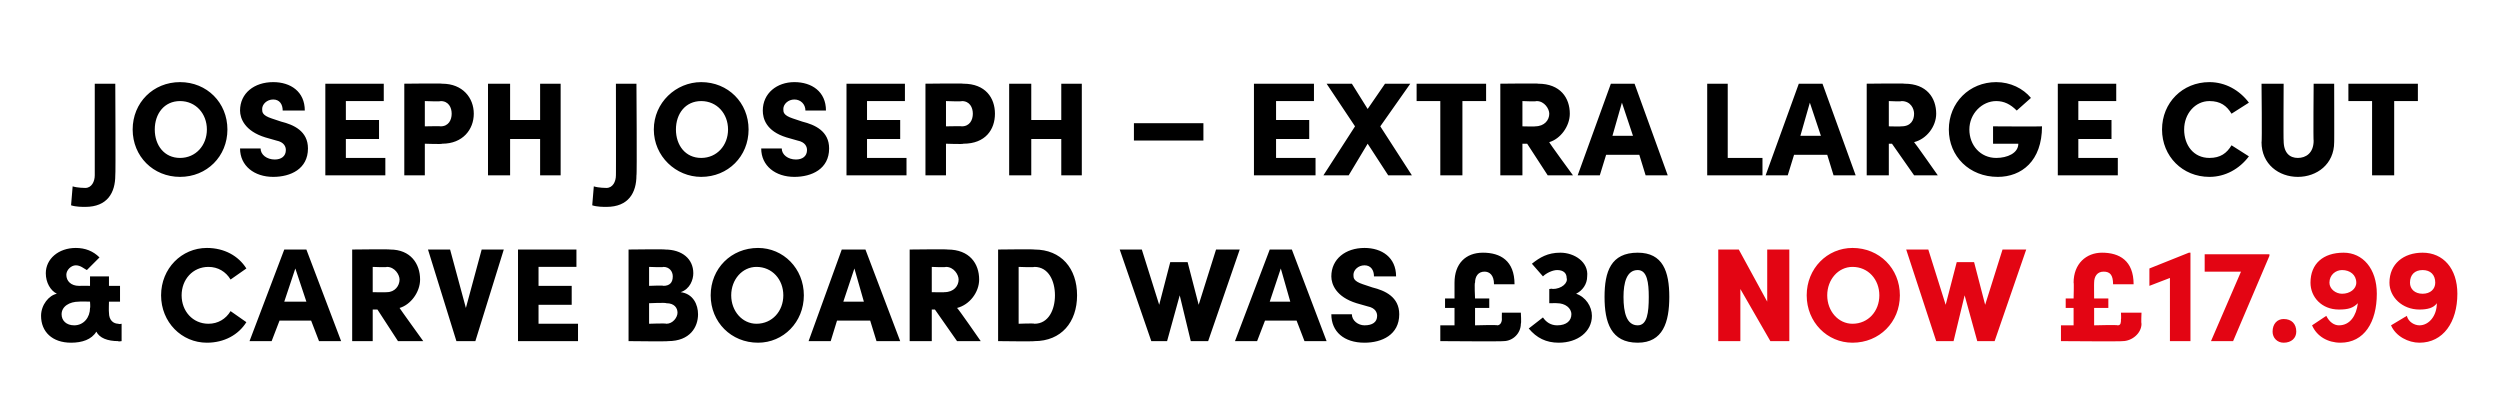 <?xml version="1.0" standalone="no"?><!DOCTYPE svg PUBLIC "-//W3C//DTD SVG 1.1//EN" "http://www.w3.org/Graphics/SVG/1.1/DTD/svg11.dtd"><svg xmlns="http://www.w3.org/2000/svg" version="1.1" width="158.3px" height="26.4px" viewBox="0 -5 158.3 26.4" style="top:-5px">  <desc>Joseph Joseph – Extra Large Cut &amp; Carve Board WAS £30 NOW £17.99</desc>  <defs/>  <g id="Polygon30187">    <path d="M 111.9 10.8 L 113.3 10.8 L 113.3 16.6 L 112.1 16.6 L 110.2 13.3 L 110.2 16.6 L 108.8 16.6 L 108.8 10.8 L 110.1 10.8 L 111.9 14.1 L 111.9 10.8 Z M 114.4 13.7 C 114.4 12 115.7 10.7 117.3 10.7 C 119 10.7 120.3 12 120.3 13.7 C 120.3 15.4 119 16.7 117.3 16.7 C 115.7 16.7 114.4 15.4 114.4 13.7 Z M 119 13.7 C 119 12.7 118.3 11.9 117.3 11.9 C 116.4 11.9 115.7 12.7 115.7 13.7 C 115.7 14.7 116.4 15.5 117.3 15.5 C 118.3 15.5 119 14.7 119 13.7 Z M 126.8 10.8 L 128.3 10.8 L 126.3 16.6 L 125.2 16.6 L 124.4 13.7 L 123.7 16.6 L 122.6 16.6 L 120.7 10.8 L 122.1 10.8 L 123.2 14.3 L 123.9 11.6 L 125 11.6 L 125.7 14.3 L 126.8 10.8 Z M 134.3 14.8 L 135.6 14.8 C 135.6 14.8 135.57 15.47 135.6 15.5 C 135.6 16.1 135 16.6 134.4 16.6 C 134.44 16.63 130.5 16.6 130.5 16.6 L 130.5 15.6 L 131.3 15.6 L 131.3 14.5 L 130.8 14.5 L 130.8 13.9 L 131.3 13.9 C 131.3 13.9 131.33 12.86 131.3 12.9 C 131.3 11.7 132.1 11 133.1 11 C 134.2 11 135.1 11.5 135.1 13 C 135.1 13 133.8 13 133.8 13 C 133.8 12.4 133.6 12.2 133.2 12.2 C 132.8 12.2 132.6 12.5 132.6 12.9 C 132.59 12.89 132.6 13.9 132.6 13.9 L 133.5 13.9 L 133.5 14.5 L 132.6 14.5 L 132.6 15.6 C 132.6 15.6 134.08 15.56 134.1 15.6 C 134.3 15.6 134.3 15.4 134.3 15.2 C 134.32 15.22 134.3 14.8 134.3 14.8 Z M 138.6 11 L 138.7 11 L 138.7 16.6 L 137.4 16.6 L 137.4 12.6 L 136.1 13.1 L 136.1 12 L 138.6 11 Z M 139.6 11.1 L 143.7 11.1 L 143.7 11.2 L 141.4 16.6 L 140 16.6 L 141.9 12.2 L 139.6 12.2 L 139.6 11.1 Z M 143.9 16 C 143.9 15.5 144.2 15.2 144.6 15.2 C 145.1 15.2 145.4 15.5 145.4 16 C 145.4 16.4 145.1 16.7 144.6 16.7 C 144.2 16.7 143.9 16.4 143.9 16 Z M 150.5 13.6 C 150.5 15.4 149.7 16.7 148.2 16.7 C 147.4 16.7 146.7 16.3 146.4 15.6 C 146.4 15.6 147.3 15 147.3 15 C 147.5 15.4 147.8 15.6 148.1 15.6 C 148.8 15.6 149.2 15 149.3 14.2 C 149 14.5 148.7 14.6 148.1 14.6 C 147 14.6 146.3 13.8 146.3 12.9 C 146.3 11.7 147.1 11 148.4 11 C 149.6 11 150.5 12 150.5 13.6 Z M 149.2 12.9 C 149.2 12.4 148.8 12.1 148.3 12.1 C 147.9 12.1 147.5 12.4 147.5 12.9 C 147.5 13.3 147.9 13.6 148.3 13.6 C 148.8 13.6 149.2 13.3 149.2 12.9 Z M 155.6 13.6 C 155.6 15.4 154.7 16.7 153.2 16.7 C 152.5 16.7 151.7 16.3 151.4 15.6 C 151.4 15.6 152.4 15 152.4 15 C 152.5 15.4 152.9 15.6 153.2 15.6 C 153.8 15.6 154.3 15 154.3 14.2 C 154.1 14.5 153.7 14.6 153.2 14.6 C 152.1 14.6 151.3 13.8 151.3 12.9 C 151.3 11.7 152.2 11 153.4 11 C 154.7 11 155.6 12 155.6 13.6 Z M 154.2 12.9 C 154.2 12.4 153.9 12.1 153.4 12.1 C 152.9 12.1 152.6 12.4 152.6 12.9 C 152.6 13.3 152.9 13.6 153.4 13.6 C 153.9 13.6 154.2 13.3 154.2 12.9 Z " stroke="none" fill="#e30513"/>  </g>  <g id="Polygon30186">    <path d="M 7.7 15.5 L 7.7 16.6 C 7.7 16.6 7.45 16.64 7.5 16.6 C 6.8 16.6 6.3 16.4 6.1 16 C 5.8 16.5 5.2 16.7 4.5 16.7 C 3.3 16.7 2.6 16 2.6 15 C 2.6 14.3 3.1 13.7 3.6 13.6 C 3.2 13.4 2.9 12.9 2.9 12.3 C 2.9 11.4 3.7 10.7 4.8 10.7 C 5.4 10.7 5.9 10.9 6.3 11.3 C 6.3 11.3 5.5 12.1 5.5 12.1 C 5.3 12 5.1 11.8 4.8 11.8 C 4.5 11.8 4.2 12.1 4.2 12.4 C 4.2 12.8 4.5 13.1 5 13.1 C 5.01 13.09 5.7 13.1 5.7 13.1 L 5.7 12.5 L 6.9 12.5 L 6.9 13.1 L 7.6 13.1 L 7.6 14.1 L 6.9 14.1 C 6.9 14.1 6.88 14.76 6.9 14.8 C 6.9 15.3 7.2 15.5 7.5 15.5 C 7.51 15.54 7.7 15.5 7.7 15.5 Z M 5.7 14.5 C 5.73 14.49 5.7 14.1 5.7 14.1 C 5.7 14.1 5.02 14.08 5 14.1 C 4.4 14.1 3.9 14.4 3.9 14.9 C 3.9 15.3 4.2 15.6 4.7 15.6 C 5.3 15.6 5.7 15.1 5.7 14.5 Z M 10.2 13.7 C 10.2 12 11.5 10.7 13.1 10.7 C 14.2 10.7 15.1 11.2 15.6 12 C 15.6 12 14.6 12.7 14.6 12.7 C 14.3 12.2 13.8 11.9 13.2 11.9 C 12.2 11.9 11.5 12.7 11.5 13.7 C 11.5 14.7 12.2 15.5 13.2 15.5 C 13.8 15.5 14.3 15.2 14.6 14.7 C 14.6 14.7 15.6 15.4 15.6 15.4 C 15.1 16.2 14.2 16.7 13.1 16.7 C 11.5 16.7 10.2 15.4 10.2 13.7 Z M 20.2 16.6 L 19.7 15.3 L 17.7 15.3 L 17.2 16.6 L 15.8 16.6 L 18 10.8 L 19.4 10.8 L 21.6 16.6 L 20.2 16.6 Z M 18 14.1 L 19.4 14.1 L 18.7 12 L 18 14.1 Z M 25.2 16.6 L 23.9 14.6 L 23.6 14.6 L 23.6 16.6 L 22.3 16.6 L 22.3 10.8 C 22.3 10.8 24.68 10.77 24.7 10.8 C 26 10.8 26.6 11.7 26.6 12.7 C 26.6 13.5 26 14.3 25.3 14.5 C 25.28 14.49 26.8 16.6 26.8 16.6 L 25.2 16.6 Z M 23.6 11.9 L 23.6 13.5 C 23.6 13.5 24.46 13.52 24.5 13.5 C 25 13.5 25.3 13.1 25.3 12.7 C 25.3 12.4 25 11.9 24.5 11.9 C 24.5 11.94 23.6 11.9 23.6 11.9 Z M 30.5 10.8 L 31.9 10.8 L 30.1 16.6 L 28.9 16.6 L 27.1 10.8 L 28.5 10.8 L 29.5 14.5 L 30.5 10.8 Z M 34.1 15.5 L 36.6 15.5 L 36.6 16.6 L 32.8 16.6 L 32.8 10.8 L 36.5 10.8 L 36.5 11.9 L 34.1 11.9 L 34.1 13.1 L 36.2 13.1 L 36.2 14.3 L 34.1 14.3 L 34.1 15.5 Z M 44.2 14.9 C 44.2 15.7 43.7 16.6 42.3 16.6 C 42.31 16.63 39.8 16.6 39.8 16.6 L 39.8 10.8 C 39.8 10.8 42.14 10.77 42.1 10.8 C 43.2 10.8 43.9 11.4 43.9 12.3 C 43.9 12.7 43.7 13.3 43.1 13.5 C 43.9 13.6 44.2 14.3 44.2 14.9 Z M 42 11.9 C 42.05 11.94 41.1 11.9 41.1 11.9 L 41.1 13.1 C 41.1 13.1 42.04 13.06 42 13.1 C 42.4 13.1 42.6 12.9 42.6 12.5 C 42.6 12.2 42.4 11.9 42 11.9 Z M 42.2 15.5 C 42.6 15.5 42.9 15.1 42.9 14.8 C 42.9 14.5 42.7 14.2 42.2 14.2 C 42.15 14.15 41.1 14.2 41.1 14.2 L 41.1 15.5 C 41.1 15.5 42.15 15.46 42.2 15.5 Z M 45 13.7 C 45 12 46.3 10.7 48 10.7 C 49.6 10.7 50.9 12 50.9 13.7 C 50.9 15.4 49.6 16.7 48 16.7 C 46.3 16.7 45 15.4 45 13.7 Z M 49.6 13.7 C 49.6 12.7 48.9 11.9 47.9 11.9 C 47 11.9 46.3 12.7 46.3 13.7 C 46.3 14.7 47 15.5 47.9 15.5 C 48.9 15.5 49.6 14.7 49.6 13.7 Z M 55.5 16.6 L 55.1 15.3 L 53 15.3 L 52.6 16.6 L 51.2 16.6 L 53.3 10.8 L 54.8 10.8 L 57 16.6 L 55.5 16.6 Z M 53.4 14.1 L 54.7 14.1 L 54.1 12 L 53.4 14.1 Z M 60.6 16.6 L 59.2 14.6 L 59 14.6 L 59 16.6 L 57.6 16.6 L 57.6 10.8 C 57.6 10.8 60.03 10.77 60 10.8 C 61.4 10.8 62 11.7 62 12.7 C 62 13.5 61.4 14.3 60.6 14.5 C 60.64 14.49 62.1 16.6 62.1 16.6 L 60.6 16.6 Z M 59 11.9 L 59 13.5 C 59 13.5 59.82 13.52 59.8 13.5 C 60.4 13.5 60.7 13.1 60.7 12.7 C 60.7 12.4 60.4 11.9 59.9 11.9 C 59.86 11.94 59 11.9 59 11.9 Z M 65.5 10.8 C 67.2 10.8 68.2 12 68.2 13.7 C 68.2 15.4 67.2 16.6 65.5 16.6 C 65.49 16.63 63.2 16.6 63.2 16.6 L 63.2 10.8 C 63.2 10.8 65.49 10.77 65.5 10.8 Z M 65.5 15.5 C 66.4 15.5 66.8 14.6 66.8 13.7 C 66.8 12.8 66.4 11.9 65.5 11.9 C 65.49 11.94 64.5 11.9 64.5 11.9 L 64.5 15.5 C 64.5 15.5 65.49 15.46 65.5 15.5 Z M 77 10.8 L 78.5 10.8 L 76.5 16.6 L 75.4 16.6 L 74.7 13.7 L 73.9 16.6 L 72.9 16.6 L 70.9 10.8 L 72.3 10.8 L 73.4 14.3 L 74.1 11.6 L 75.2 11.6 L 75.9 14.3 L 77 10.8 Z M 82.6 16.6 L 82.1 15.3 L 80.1 15.3 L 79.6 16.6 L 78.2 16.6 L 80.4 10.8 L 81.8 10.8 L 84 16.6 L 82.6 16.6 Z M 80.4 14.1 L 81.7 14.1 L 81.1 12 L 80.4 14.1 Z M 84.3 14.9 C 84.3 14.9 85.6 14.9 85.6 14.9 C 85.6 15.3 86 15.6 86.4 15.6 C 86.9 15.6 87.2 15.4 87.2 15 C 87.2 14.8 87.1 14.5 86.6 14.4 C 86.6 14.4 85.9 14.2 85.9 14.2 C 84.6 13.8 84.3 13 84.3 12.5 C 84.3 11.4 85.2 10.7 86.4 10.7 C 87.5 10.7 88.4 11.3 88.4 12.5 C 88.4 12.5 87 12.5 87 12.5 C 87 12.1 86.8 11.8 86.4 11.8 C 86 11.8 85.7 12.1 85.7 12.4 C 85.7 12.6 85.7 12.8 86.3 13 C 86.3 13 86.9 13.2 86.9 13.2 C 87.7 13.4 88.6 13.8 88.6 14.9 C 88.6 16.2 87.5 16.7 86.4 16.7 C 85.1 16.7 84.3 16 84.3 14.9 Z M 95.1 14.8 L 96.3 14.8 C 96.3 14.8 96.34 15.47 96.3 15.5 C 96.3 16.1 95.8 16.6 95.2 16.6 C 95.21 16.63 91.2 16.6 91.2 16.6 L 91.2 15.6 L 92.1 15.6 L 92.1 14.5 L 91.5 14.5 L 91.5 13.9 L 92.1 13.9 C 92.1 13.9 92.1 12.86 92.1 12.9 C 92.1 11.7 92.8 11 93.9 11 C 95 11 95.9 11.5 95.9 13 C 95.9 13 94.6 13 94.6 13 C 94.6 12.4 94.3 12.2 94 12.2 C 93.6 12.2 93.4 12.5 93.4 12.9 C 93.35 12.89 93.4 13.9 93.4 13.9 L 94.3 13.9 L 94.3 14.5 L 93.4 14.5 L 93.4 15.6 C 93.4 15.6 94.84 15.56 94.8 15.6 C 95 15.6 95.1 15.4 95.1 15.2 C 95.09 15.22 95.1 14.8 95.1 14.8 Z M 100.8 15 C 100.8 16 99.9 16.7 98.7 16.7 C 97.9 16.7 97.3 16.4 96.8 15.8 C 96.8 15.8 97.7 15.1 97.7 15.1 C 97.9 15.4 98.2 15.6 98.6 15.6 C 99.2 15.6 99.5 15.3 99.5 14.9 C 99.5 14.5 99.1 14.2 98.6 14.2 C 98.62 14.19 98.1 14.2 98.1 14.2 L 98.1 13.3 C 98.1 13.3 98.34 13.26 98.3 13.3 C 98.9 13.3 99.3 12.9 99.2 12.6 C 99.2 12.3 99 12.1 98.6 12.1 C 98.3 12.1 97.9 12.3 97.7 12.5 C 97.7 12.5 97 11.7 97 11.7 C 97.5 11.3 98 11 98.8 11 C 99.7 11 100.6 11.6 100.5 12.5 C 100.5 13 100.2 13.4 99.8 13.6 C 100.4 13.8 100.8 14.4 100.8 15 Z M 101.6 13.8 C 101.6 12.2 102 11 103.7 11 C 105.3 11 105.7 12.2 105.7 13.8 C 105.7 15.4 105.3 16.7 103.7 16.7 C 102 16.7 101.6 15.4 101.6 13.8 Z M 104.4 13.8 C 104.4 12.9 104.3 12.1 103.7 12.1 C 103 12.1 102.8 12.9 102.8 13.8 C 102.8 14.8 103 15.6 103.7 15.6 C 104.3 15.6 104.4 14.8 104.4 13.8 Z " stroke="none" fill="#000"/>  </g>  <g id="Polygon30185">    <path d="M 4.5 8 C 4.5 8 4.6 6.8 4.6 6.8 C 4.9 6.9 5.4 6.9 5.4 6.9 C 5.8 6.9 6 6.5 6 6.1 C 6 6.14 6 0.3 6 0.3 L 7.3 0.3 C 7.3 0.3 7.33 6.14 7.3 6.1 C 7.3 7.2 6.8 8.1 5.4 8.1 C 5.2 8.1 4.8 8.1 4.5 8 Z M 8.4 3.2 C 8.4 1.5 9.7 0.2 11.4 0.2 C 13.1 0.2 14.4 1.5 14.4 3.2 C 14.4 4.9 13.1 6.2 11.4 6.2 C 9.7 6.2 8.4 4.9 8.4 3.2 Z M 13.1 3.2 C 13.1 2.2 12.4 1.4 11.4 1.4 C 10.4 1.4 9.8 2.2 9.8 3.2 C 9.8 4.2 10.4 5 11.4 5 C 12.4 5 13.1 4.2 13.1 3.2 Z M 15.2 4.4 C 15.2 4.4 16.5 4.4 16.5 4.4 C 16.5 4.8 16.9 5.1 17.4 5.1 C 17.8 5.1 18.1 4.9 18.1 4.5 C 18.1 4.3 18 4 17.5 3.9 C 17.5 3.9 16.8 3.7 16.8 3.7 C 15.5 3.3 15.2 2.5 15.2 2 C 15.2 0.9 16.1 0.2 17.3 0.2 C 18.4 0.2 19.3 0.8 19.3 2 C 19.3 2 17.9 2 17.9 2 C 17.9 1.6 17.7 1.3 17.3 1.3 C 16.9 1.3 16.6 1.6 16.6 1.9 C 16.6 2.1 16.6 2.3 17.2 2.5 C 17.2 2.5 17.8 2.7 17.8 2.7 C 18.6 2.9 19.5 3.3 19.5 4.4 C 19.5 5.7 18.4 6.2 17.3 6.2 C 16.1 6.2 15.2 5.5 15.2 4.4 Z M 21.9 5 L 24.4 5 L 24.4 6.1 L 20.6 6.1 L 20.6 0.3 L 24.3 0.3 L 24.3 1.4 L 21.9 1.4 L 21.9 2.6 L 24 2.6 L 24 3.8 L 21.9 3.8 L 21.9 5 Z M 28 0.3 C 29.3 0.3 30 1.2 30 2.2 C 30 3.2 29.3 4.1 28 4.1 C 27.99 4.14 26.9 4.1 26.9 4.1 L 26.9 6.1 L 25.6 6.1 L 25.6 0.3 C 25.6 0.3 27.99 0.27 28 0.3 Z M 27.9 3 C 28.4 3 28.6 2.6 28.6 2.2 C 28.6 1.8 28.4 1.4 27.9 1.4 C 27.94 1.44 26.9 1.4 26.9 1.4 L 26.9 3 C 26.9 3 27.93 2.98 27.9 3 Z M 34.2 0.3 L 35.5 0.3 L 35.5 6.1 L 34.2 6.1 L 34.2 3.8 L 32.3 3.8 L 32.3 6.1 L 30.9 6.1 L 30.9 0.3 L 32.3 0.3 L 32.3 2.6 L 34.2 2.6 L 34.2 0.3 Z M 37.5 8 C 37.5 8 37.6 6.8 37.6 6.8 C 37.9 6.9 38.4 6.9 38.4 6.9 C 38.8 6.9 39 6.5 39 6.1 C 39.01 6.14 39 0.3 39 0.3 L 40.3 0.3 C 40.3 0.3 40.34 6.14 40.3 6.1 C 40.3 7.2 39.8 8.1 38.4 8.1 C 38.2 8.1 37.8 8.1 37.5 8 Z M 41.4 3.2 C 41.4 1.5 42.8 0.2 44.4 0.2 C 46.1 0.2 47.4 1.5 47.4 3.2 C 47.4 4.9 46.1 6.2 44.4 6.2 C 42.8 6.2 41.4 4.9 41.4 3.2 Z M 46.1 3.2 C 46.1 2.2 45.4 1.4 44.4 1.4 C 43.4 1.4 42.8 2.2 42.8 3.2 C 42.8 4.2 43.4 5 44.4 5 C 45.4 5 46.1 4.2 46.1 3.2 Z M 48.2 4.4 C 48.2 4.4 49.5 4.4 49.5 4.4 C 49.5 4.8 49.9 5.1 50.4 5.1 C 50.8 5.1 51.1 4.9 51.1 4.5 C 51.1 4.3 51 4 50.5 3.9 C 50.5 3.9 49.8 3.7 49.8 3.7 C 48.5 3.3 48.3 2.5 48.3 2 C 48.3 0.9 49.2 0.2 50.3 0.2 C 51.4 0.2 52.3 0.8 52.3 2 C 52.3 2 51 2 51 2 C 51 1.6 50.7 1.3 50.3 1.3 C 49.9 1.3 49.6 1.6 49.6 1.9 C 49.6 2.1 49.6 2.3 50.2 2.5 C 50.2 2.5 50.8 2.7 50.8 2.7 C 51.6 2.9 52.5 3.3 52.5 4.4 C 52.5 5.7 51.4 6.2 50.3 6.2 C 49.1 6.2 48.2 5.5 48.2 4.4 Z M 54.9 5 L 57.4 5 L 57.4 6.1 L 53.6 6.1 L 53.6 0.3 L 57.3 0.3 L 57.3 1.4 L 54.9 1.4 L 54.9 2.6 L 57 2.6 L 57 3.8 L 54.9 3.8 L 54.9 5 Z M 61 0.3 C 62.4 0.3 63 1.2 63 2.2 C 63 3.2 62.4 4.1 61 4.1 C 61 4.14 59.9 4.1 59.9 4.1 L 59.9 6.1 L 58.6 6.1 L 58.6 0.3 C 58.6 0.3 61 0.27 61 0.3 Z M 60.9 3 C 61.4 3 61.6 2.6 61.6 2.2 C 61.6 1.8 61.4 1.4 60.9 1.4 C 60.95 1.44 59.9 1.4 59.9 1.4 L 59.9 3 C 59.9 3 60.94 2.98 60.9 3 Z M 67.2 0.3 L 68.5 0.3 L 68.5 6.1 L 67.2 6.1 L 67.2 3.8 L 65.3 3.8 L 65.3 6.1 L 63.9 6.1 L 63.9 0.3 L 65.3 0.3 L 65.3 2.6 L 67.2 2.6 L 67.2 0.3 Z M 71.8 3.9 L 71.8 2.8 L 76.2 2.8 L 76.2 3.9 L 71.8 3.9 Z M 80.8 5 L 83.3 5 L 83.3 6.1 L 79.4 6.1 L 79.4 0.3 L 83.2 0.3 L 83.2 1.4 L 80.8 1.4 L 80.8 2.6 L 82.9 2.6 L 82.9 3.8 L 80.8 3.8 L 80.8 5 Z M 89.4 6.1 L 87.9 6.1 L 86.6 4.1 L 85.4 6.1 L 83.8 6.1 L 85.8 3 L 84 0.3 L 85.6 0.3 L 86.6 1.9 L 87.7 0.3 L 89.3 0.3 L 87.4 3 L 89.4 6.1 Z M 94.1 0.3 L 94.1 1.4 L 92.6 1.4 L 92.6 6.1 L 91.2 6.1 L 91.2 1.4 L 89.7 1.4 L 89.7 0.3 L 94.1 0.3 Z M 98 6.1 L 96.7 4.1 L 96.4 4.1 L 96.4 6.1 L 95 6.1 L 95 0.3 C 95 0.3 97.45 0.27 97.4 0.3 C 98.8 0.3 99.4 1.2 99.4 2.2 C 99.4 3 98.8 3.8 98.1 4 C 98.05 3.99 99.6 6.1 99.6 6.1 L 98 6.1 Z M 96.4 1.4 L 96.4 3 C 96.4 3 97.23 3.02 97.2 3 C 97.8 3 98.1 2.6 98.1 2.2 C 98.1 1.9 97.8 1.4 97.3 1.4 C 97.27 1.44 96.4 1.4 96.4 1.4 Z M 104.2 6.1 L 103.8 4.8 L 101.7 4.8 L 101.3 6.1 L 99.9 6.1 L 102 0.3 L 103.5 0.3 L 105.6 6.1 L 104.2 6.1 Z M 102.1 3.6 L 103.4 3.6 L 102.7 1.5 L 102.1 3.6 Z M 109.4 5 L 111.6 5 L 111.6 6.1 L 108.1 6.1 L 108.1 0.3 L 109.4 0.3 L 109.4 5 Z M 116.1 6.1 L 115.7 4.8 L 113.6 4.8 L 113.2 6.1 L 111.8 6.1 L 113.9 0.3 L 115.4 0.3 L 117.5 6.1 L 116.1 6.1 Z M 114 3.6 L 115.3 3.6 L 114.6 1.5 L 114 3.6 Z M 121.2 6.1 L 119.8 4.1 L 119.6 4.1 L 119.6 6.1 L 118.2 6.1 L 118.2 0.3 C 118.2 0.3 120.62 0.27 120.6 0.3 C 122 0.3 122.6 1.2 122.6 2.2 C 122.6 3 122 3.8 121.2 4 C 121.22 3.99 122.7 6.1 122.7 6.1 L 121.2 6.1 Z M 119.6 1.4 L 119.6 3 C 119.6 3 120.4 3.02 120.4 3 C 121 3 121.2 2.6 121.2 2.2 C 121.2 1.9 121 1.4 120.4 1.4 C 120.44 1.44 119.6 1.4 119.6 1.4 Z M 123.4 3.2 C 123.4 1.5 124.7 0.2 126.4 0.2 C 127.3 0.2 128.1 0.6 128.6 1.2 C 128.6 1.2 127.7 2 127.7 2 C 127.3 1.6 126.9 1.4 126.4 1.4 C 125.5 1.4 124.7 2.2 124.7 3.2 C 124.7 4.2 125.4 5 126.4 5 C 127.1 5 127.8 4.7 127.8 4.1 C 127.82 4.1 126.2 4.1 126.2 4.1 L 126.2 3 C 126.2 3 129.27 3.02 129.3 3 C 129.3 5.2 128 6.2 126.5 6.2 C 124.7 6.2 123.4 4.9 123.4 3.2 Z M 131.6 5 L 134.1 5 L 134.1 6.1 L 130.3 6.1 L 130.3 0.3 L 134 0.3 L 134 1.4 L 131.6 1.4 L 131.6 2.6 L 133.7 2.6 L 133.7 3.8 L 131.6 3.8 L 131.6 5 Z M 136.9 3.2 C 136.9 1.5 138.2 0.2 139.9 0.2 C 140.9 0.2 141.8 0.7 142.4 1.5 C 142.4 1.5 141.3 2.2 141.3 2.2 C 141 1.7 140.6 1.4 139.9 1.4 C 139 1.4 138.3 2.2 138.3 3.2 C 138.3 4.2 138.9 5 139.9 5 C 140.6 5 141 4.7 141.3 4.2 C 141.3 4.2 142.4 4.9 142.4 4.9 C 141.8 5.7 140.9 6.2 139.9 6.2 C 138.2 6.2 136.9 4.9 136.9 3.2 Z M 143.2 4 C 143.24 4.04 143.2 0.3 143.2 0.3 L 144.6 0.3 C 144.6 0.3 144.58 3.94 144.6 3.9 C 144.6 4.7 145 5 145.5 5 C 146 5 146.5 4.7 146.5 3.9 C 146.47 3.94 146.5 0.3 146.5 0.3 L 147.8 0.3 C 147.8 0.3 147.81 4.04 147.8 4 C 147.8 5.4 146.7 6.2 145.5 6.2 C 144.3 6.2 143.2 5.4 143.2 4 Z M 153.1 0.3 L 153.1 1.4 L 151.6 1.4 L 151.6 6.1 L 150.2 6.1 L 150.2 1.4 L 148.7 1.4 L 148.7 0.3 L 153.1 0.3 Z " stroke="none" fill="#000"/>  </g></svg>